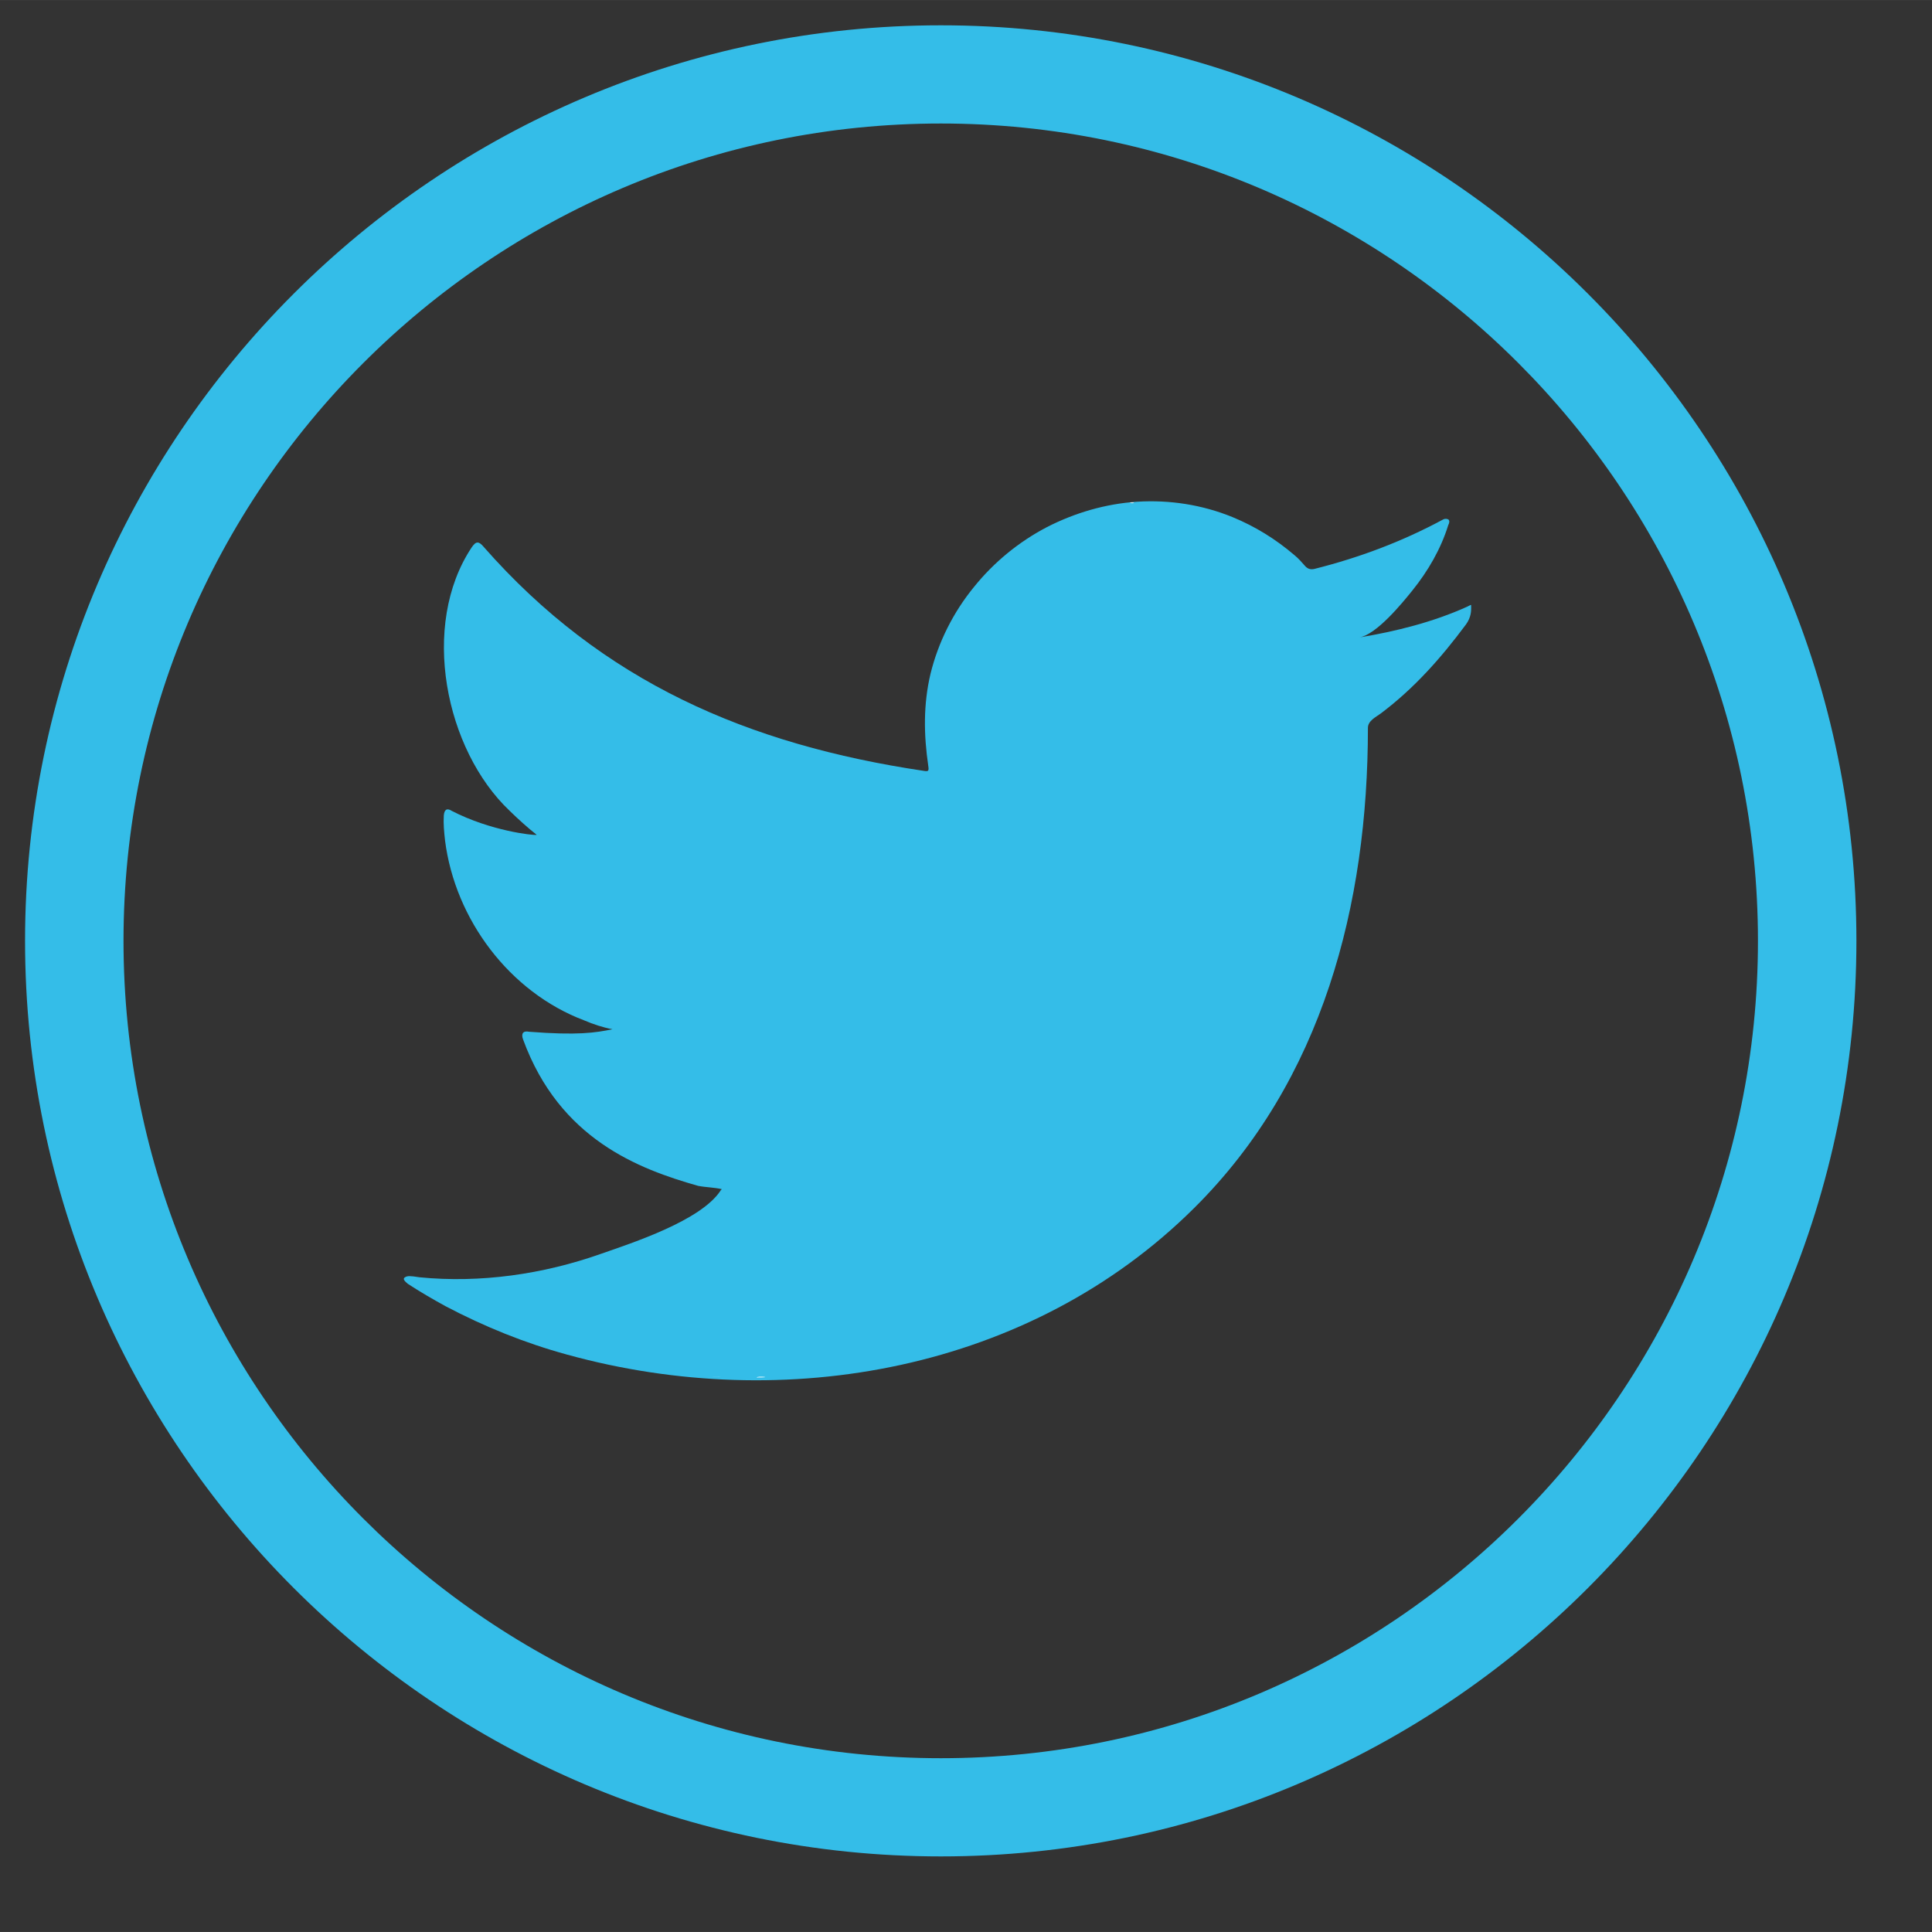 <?xml version="1.0" encoding="UTF-8" standalone="no"?>
<!DOCTYPE svg PUBLIC "-//W3C//DTD SVG 1.1//EN" "http://www.w3.org/Graphics/SVG/1.1/DTD/svg11.dtd">
<svg version="1.1" xmlns="http://www.w3.org/2000/svg" xmlns:xlink="http://www.w3.org/1999/xlink" preserveAspectRatio="xMidYMid meet" viewBox="-0.685 202.266 76.727 76.725" width="72.73" height="72.73"><rect x="-0.685" y="202.266" width="76.727" height="76.725" fill="#333333" stroke="none"/><defs><path d="M4.22 239.63C4.22 257.52 18.78 272.09 36.68 272.09C54.58 272.09 69.13 257.52 69.13 239.63C69.13 221.73 54.58 207.17 36.68 207.17C18.78 207.17 4.22 221.73 4.22 239.63ZM36.68 275.99C16.63 275.99 0.31 259.68 0.31 239.63C0.31 219.58 16.63 203.27 36.68 203.27C56.73 203.27 73.04 219.58 73.04 239.63C73.04 259.68 56.73 275.99 36.68 275.99" id="aJFzmmM5I"></path><path d="M57.58 226.36C56.23 226.97 54.75 227.34 53.3 227.58C53.99 227.46 55 226.22 55.41 225.71C56.03 224.94 56.54 224.06 56.83 223.12C56.87 223.04 56.9 222.95 56.83 222.89C56.73 222.85 56.67 222.87 56.6 222.91C54.98 223.78 53.3 224.41 51.51 224.86C51.36 224.89 51.26 224.86 51.16 224.76C51.02 224.6 50.88 224.44 50.72 224.31C49.97 223.67 49.16 223.17 48.26 222.8C47.06 222.31 45.76 222.11 44.48 222.19C43.23 222.27 42 222.63 40.89 223.2C39.78 223.78 38.79 224.59 38 225.57C37.18 226.57 36.58 227.76 36.27 229.02C35.98 230.24 36 231.45 36.18 232.68C36.21 232.88 36.19 232.91 36.01 232.88C29.02 231.84 23.23 229.34 18.53 223.99C18.33 223.75 18.22 223.75 18.05 224C15.99 227.09 16.99 232.04 19.56 234.47C19.9 234.8 20.25 235.12 20.63 235.42C20.49 235.45 18.79 235.26 17.26 234.47C17.06 234.34 16.96 234.42 16.94 234.65C16.92 234.98 16.95 235.29 16.99 235.65C17.39 238.78 19.55 241.67 22.52 242.79C22.87 242.94 23.26 243.07 23.64 243.14C22.96 243.28 22.26 243.39 20.33 243.24C20.09 243.19 20 243.31 20.09 243.55C21.54 247.51 24.68 248.69 27.04 249.36C27.35 249.42 27.67 249.42 27.98 249.49C27.96 249.52 27.94 249.52 27.93 249.55C27.15 250.74 24.44 251.62 23.18 252.06C20.89 252.87 18.39 253.23 15.97 252.99C15.59 252.93 15.5 252.93 15.4 252.99C15.29 253.05 15.39 253.15 15.51 253.25C16 253.57 16.5 253.86 17.01 254.14C18.55 254.95 20.15 255.6 21.83 256.06C30.49 258.45 40.24 256.7 46.74 250.24C51.85 245.17 53.64 238.17 53.64 231.17C53.64 230.89 53.96 230.74 54.15 230.6C55.48 229.6 56.54 228.4 57.53 227.07C57.75 226.77 57.74 226.5 57.74 226.39C57.74 226.38 57.74 226.36 57.74 226.36C57.74 226.25 57.75 226.28 57.58 226.36" id="b4r1hU5dGx"></path><path d="M27.94 256.93C31.53 256.93 28.11 256.93 27.94 256.93C28.41 256.93 27.92 256.93 27.94 256.93" id="a2f1kQNWZ"></path><path d="M27.94 256.93C27.88 256.94 27.24 256.93 27.94 256.93C27.94 256.93 27.83 256.93 27.94 256.93" id="a2J8K7hX9Q"></path><path d="M29.37 256.97C29.37 256.9 30.12 256.97 29.37 256.97C29.37 256.93 29.46 256.97 29.37 256.97" id="a5f1LiJ54N"></path><path d="M44.36 222.22C44.31 222.26 44.25 222.26 44.18 222.22C44.25 222.22 44.31 222.22 44.36 222.22" id="ccyVSrtl"></path></defs><g><g><use xlink:href="#aJFzmmM5I" opacity="1" fill="#34bde8" fill-opacity="1"></use><g><use xlink:href="#aJFzmmM5I" opacity="1" fill-opacity="0" stroke="#000000" stroke-width="1" stroke-opacity="0"></use></g></g><g><use xlink:href="#b4r1hU5dGx" opacity="1" fill="#34bde8" fill-opacity="1"></use><g><use xlink:href="#b4r1hU5dGx" opacity="1" fill-opacity="0" stroke="#000000" stroke-width="1" stroke-opacity="0"></use></g></g><g><use xlink:href="#a2f1kQNWZ" opacity="1" fill="#ffffff" fill-opacity="1"></use><g><use xlink:href="#a2f1kQNWZ" opacity="1" fill-opacity="0" stroke="#000000" stroke-width="1" stroke-opacity="0"></use></g></g><g><use xlink:href="#a2J8K7hX9Q" opacity="1" fill="#ffffff" fill-opacity="1"></use><g><use xlink:href="#a2J8K7hX9Q" opacity="1" fill-opacity="0" stroke="#000000" stroke-width="1" stroke-opacity="0"></use></g></g><g><use xlink:href="#a5f1LiJ54N" opacity="1" fill="#ffffff" fill-opacity="1"></use><g><use xlink:href="#a5f1LiJ54N" opacity="1" fill-opacity="0" stroke="#000000" stroke-width="1" stroke-opacity="0"></use></g></g><g><use xlink:href="#ccyVSrtl" opacity="1" fill="#ffffff" fill-opacity="1"></use><g><use xlink:href="#ccyVSrtl" opacity="1" fill-opacity="0" stroke="#000000" stroke-width="1" stroke-opacity="0"></use></g></g></g></svg>